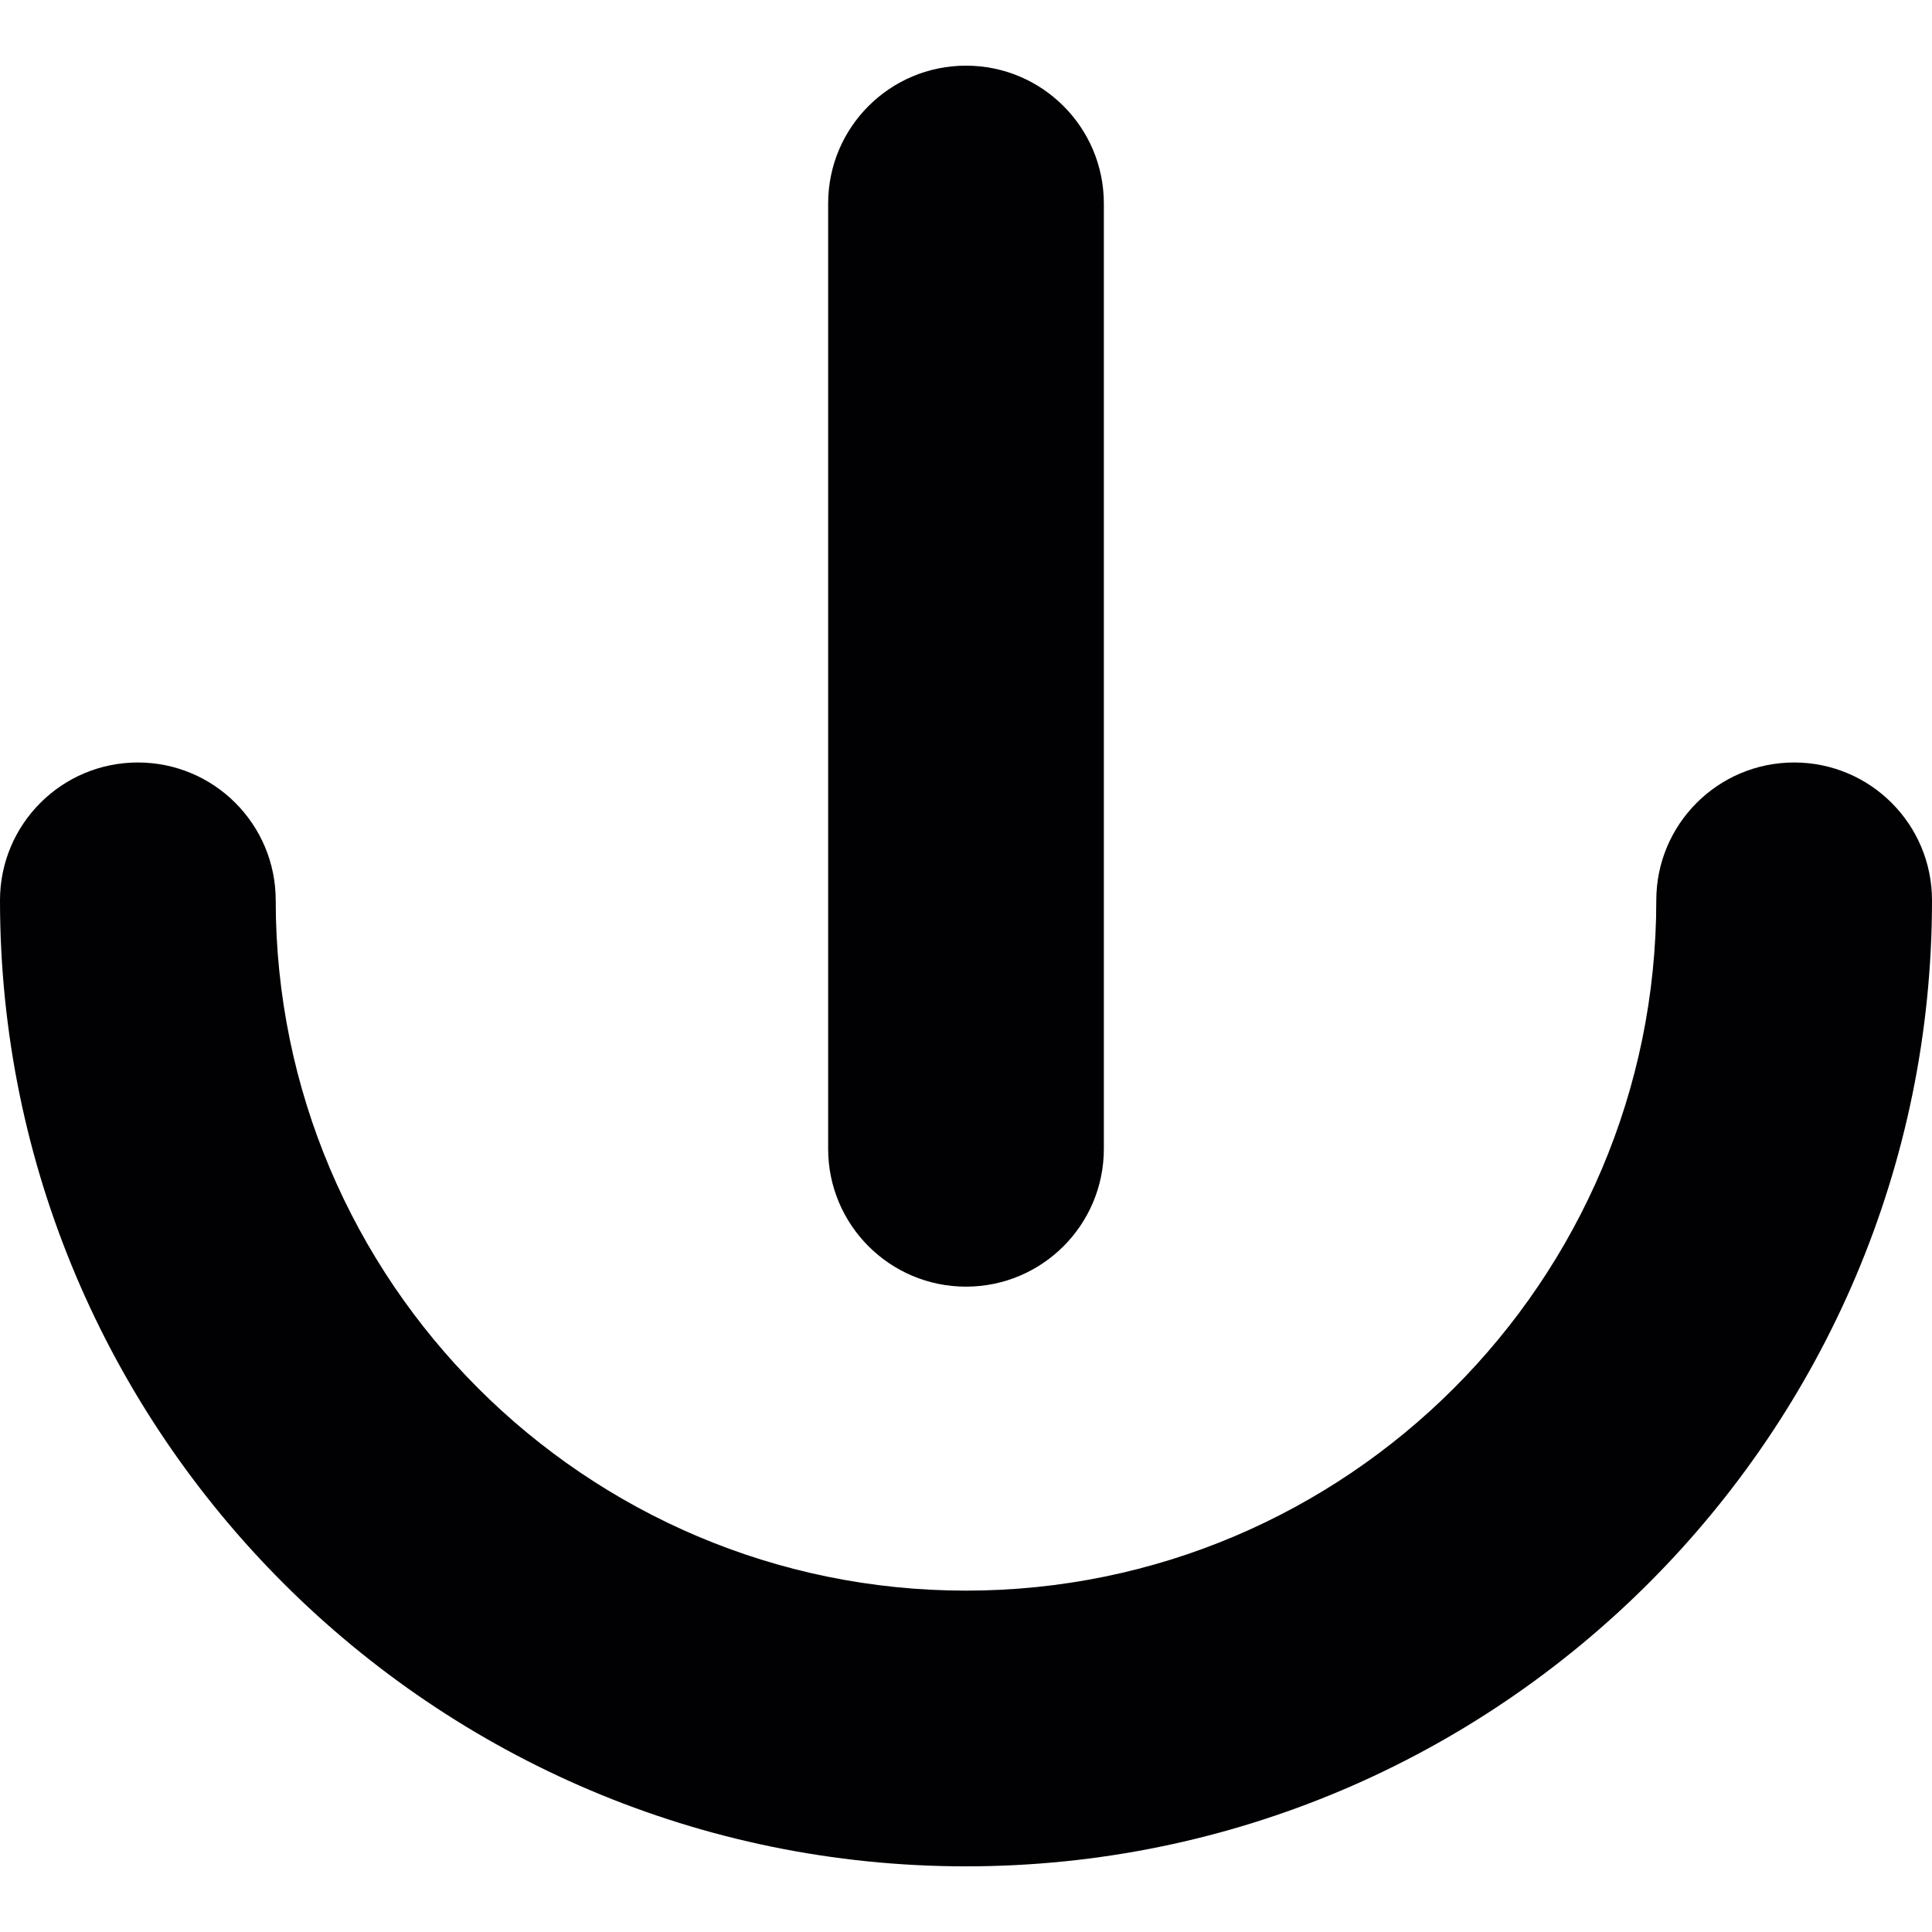 <?xml version="1.0" encoding="iso-8859-1"?>
<!-- Uploaded to: SVG Repo, www.svgrepo.com, Generator: SVG Repo Mixer Tools -->
<svg height="800px" width="800px" version="1.1" id="Capa_1" xmlns="http://www.w3.org/2000/svg" xmlns:xlink="http://www.w3.org/1999/xlink" 
	 viewBox="0 0 49.052 49.052" xml:space="preserve">
<g>
	<path style="fill:#010002;" d="M24.526,47.385C11.003,47.385,0,36.383,0,22.859c0-1.933,1.567-3.5,3.5-3.5s3.5,1.567,3.5,3.5
		c0,9.664,7.862,17.526,17.526,17.526s17.526-7.862,17.526-17.526c0-1.933,1.567-3.5,3.5-3.5s3.5,1.567,3.5,3.5
		C49.052,36.383,38.05,47.385,24.526,47.385z"/>
	<path style="fill:#010002;" d="M24.526,32.667c-1.933,0-3.5-1.567-3.5-3.5v-24c0-1.933,1.567-3.5,3.5-3.5s3.5,1.567,3.5,3.5v24
		C28.026,31.1,26.459,32.667,24.526,32.667z"/>
</g>
</svg>